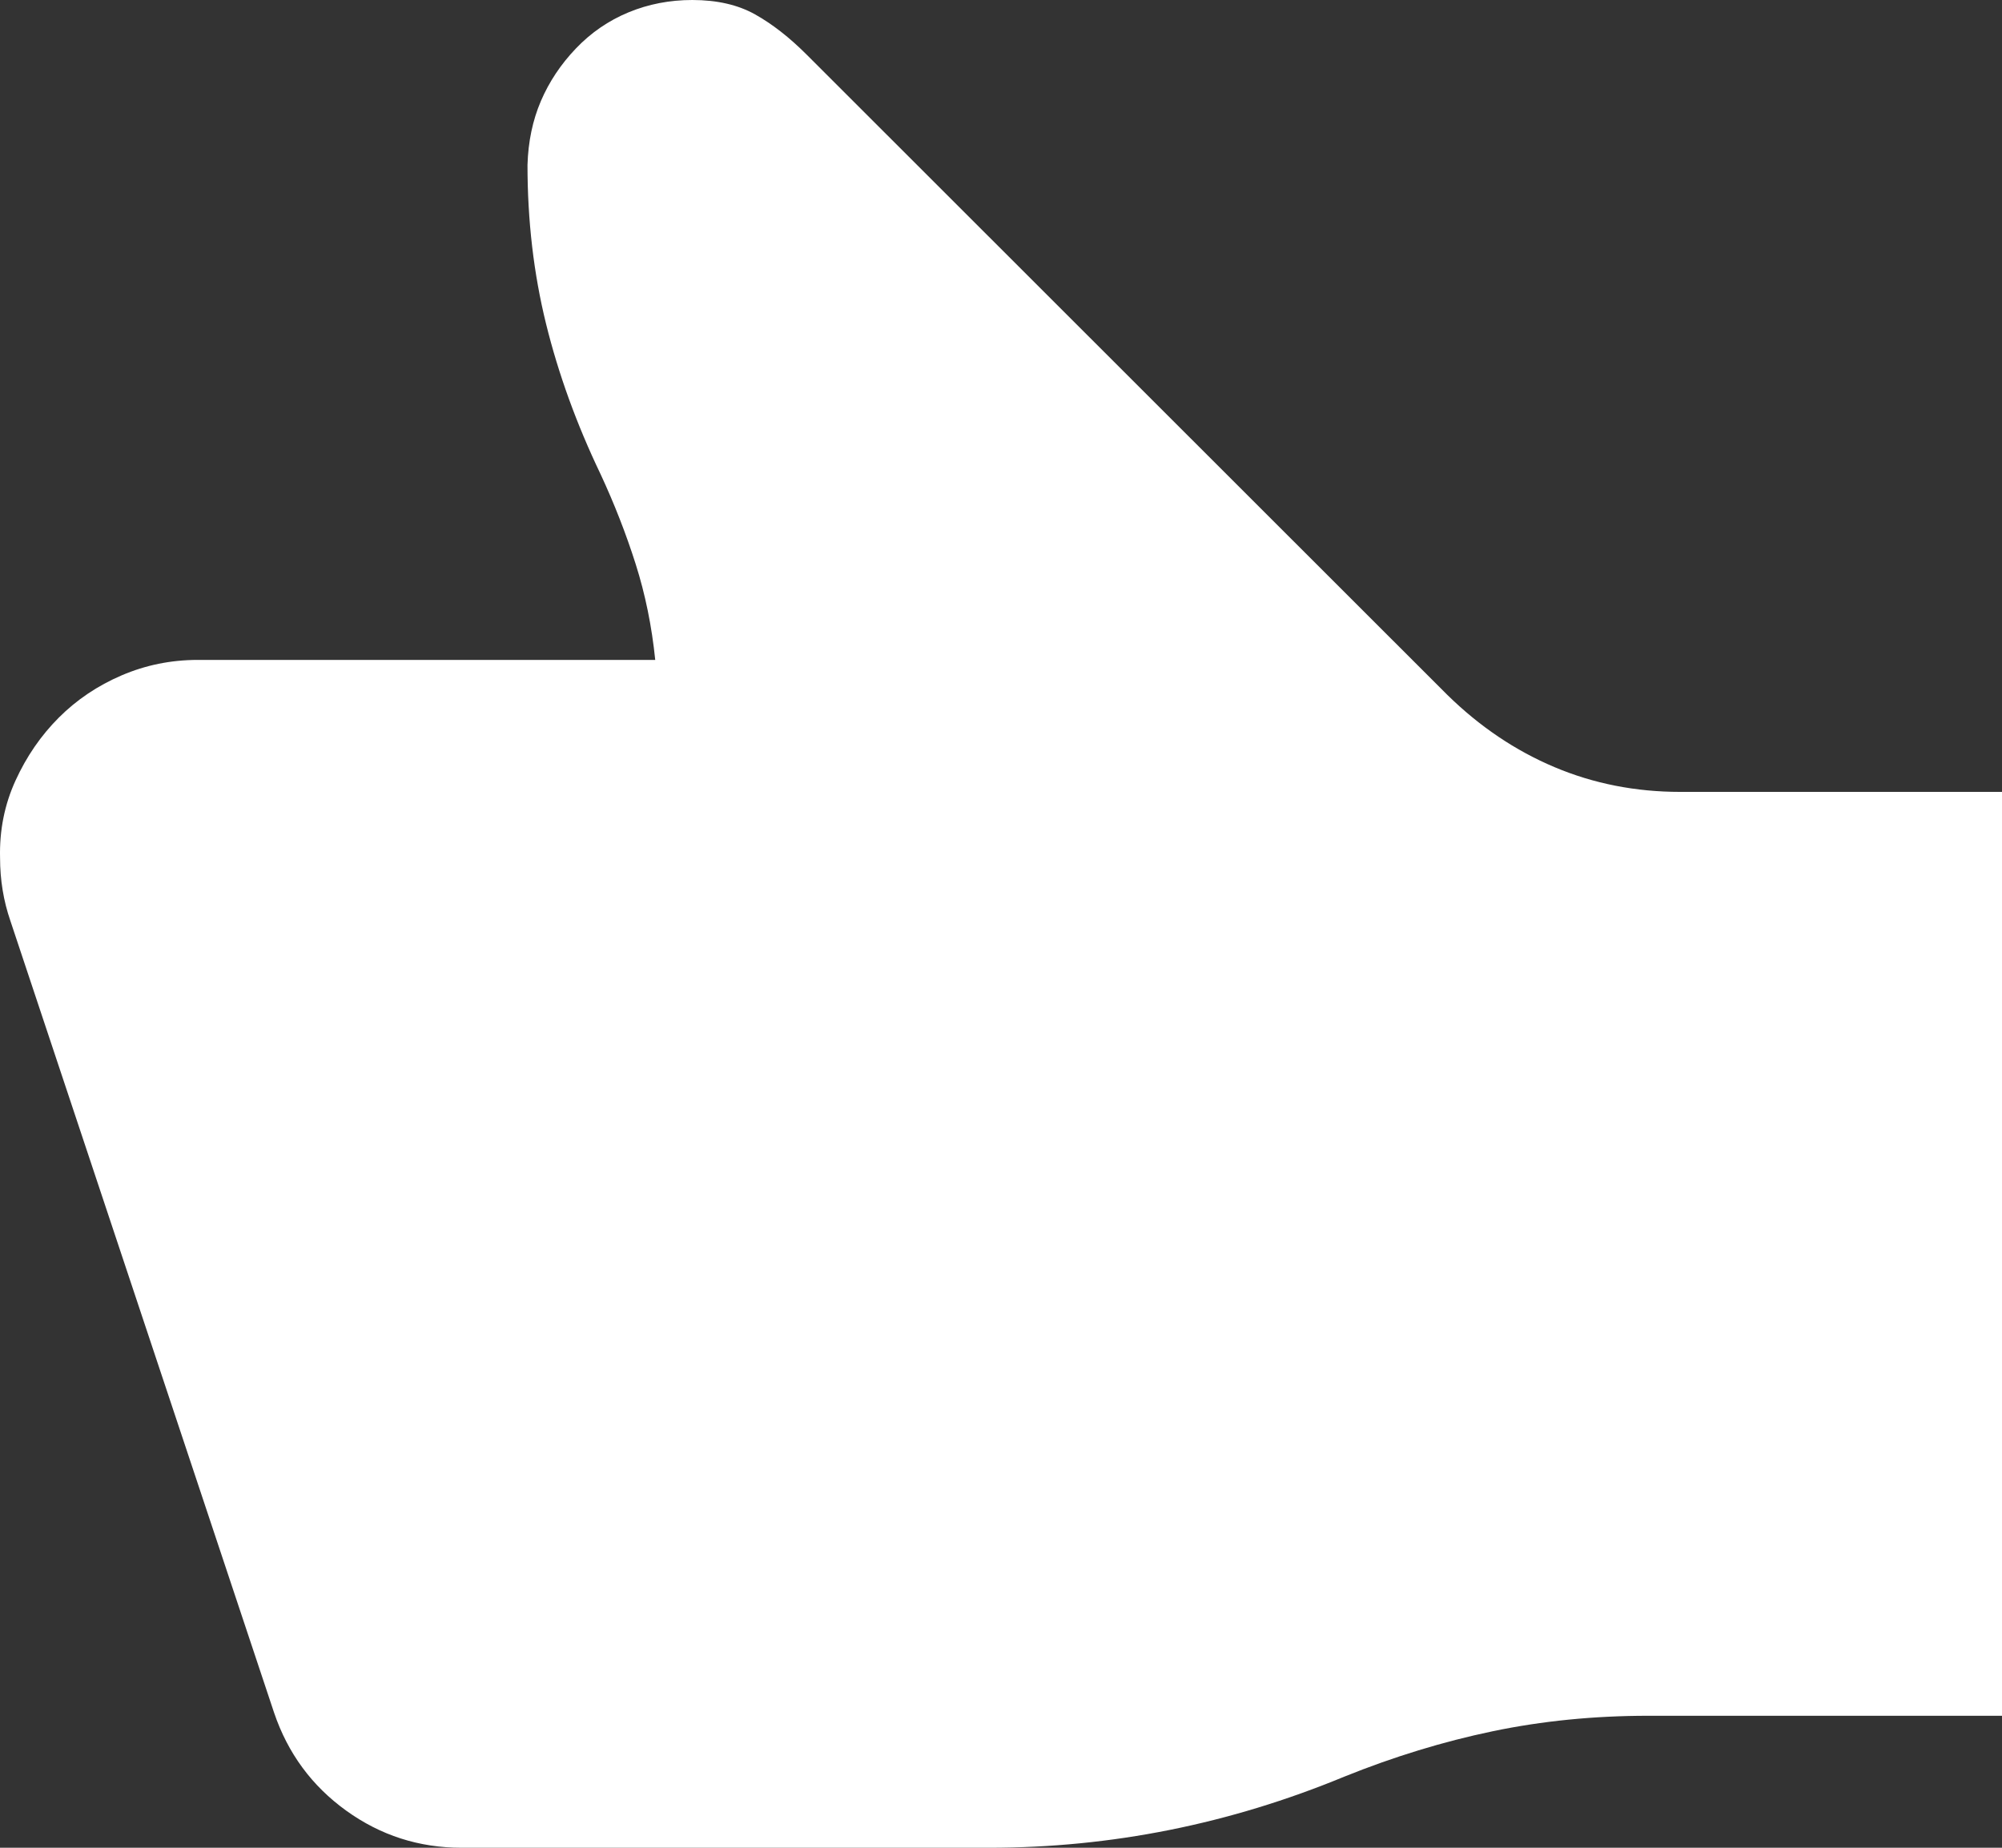 <svg width="260" height="240" viewBox="0 0 260 240" fill="none" xmlns="http://www.w3.org/2000/svg">
<rect x="0" y="0" width="260" height="240" fill="#333333" stroke="none"/>
<path d="M128.442 240C144.318 240 159.703 236.92 174.598 230.759C181.019 228.17 187.441 226.205 193.863 224.866C200.284 223.527 207.018 222.857 214.064 222.857H274V102.857H218.212C212.414 102.857 206.974 101.786 201.89 99.643C196.806 97.5 192.168 94.375 187.976 90.268L104.762 7.098C102.532 4.866 100.302 3.125 98.072 1.875C95.843 0.625 93.122 0 89.912 0C86.968 0 84.203 0.536 81.617 1.607C79.03 2.679 76.756 4.241 74.794 6.295C72.832 8.348 71.315 10.625 70.245 13.125C69.175 15.625 68.595 18.393 68.506 21.429C68.506 28.661 69.309 35.536 70.914 42.054C72.519 48.571 74.883 55.089 78.005 61.607C79.788 65.446 81.305 69.33 82.553 73.259C83.802 77.188 84.649 81.339 85.095 85.714H25.695C22.216 85.714 18.916 86.384 15.794 87.723C12.673 89.062 9.953 90.893 7.634 93.214C5.315 95.536 3.442 98.259 2.015 101.384C0.588 104.509 -0.081 107.857 0.008 111.429C0.008 114.286 0.454 117.009 1.346 119.598L35.595 222.455C37.379 227.723 40.5 231.964 44.96 235.179C49.419 238.393 54.414 240 59.944 240H128.442Z" fill="white"/>
</svg>

